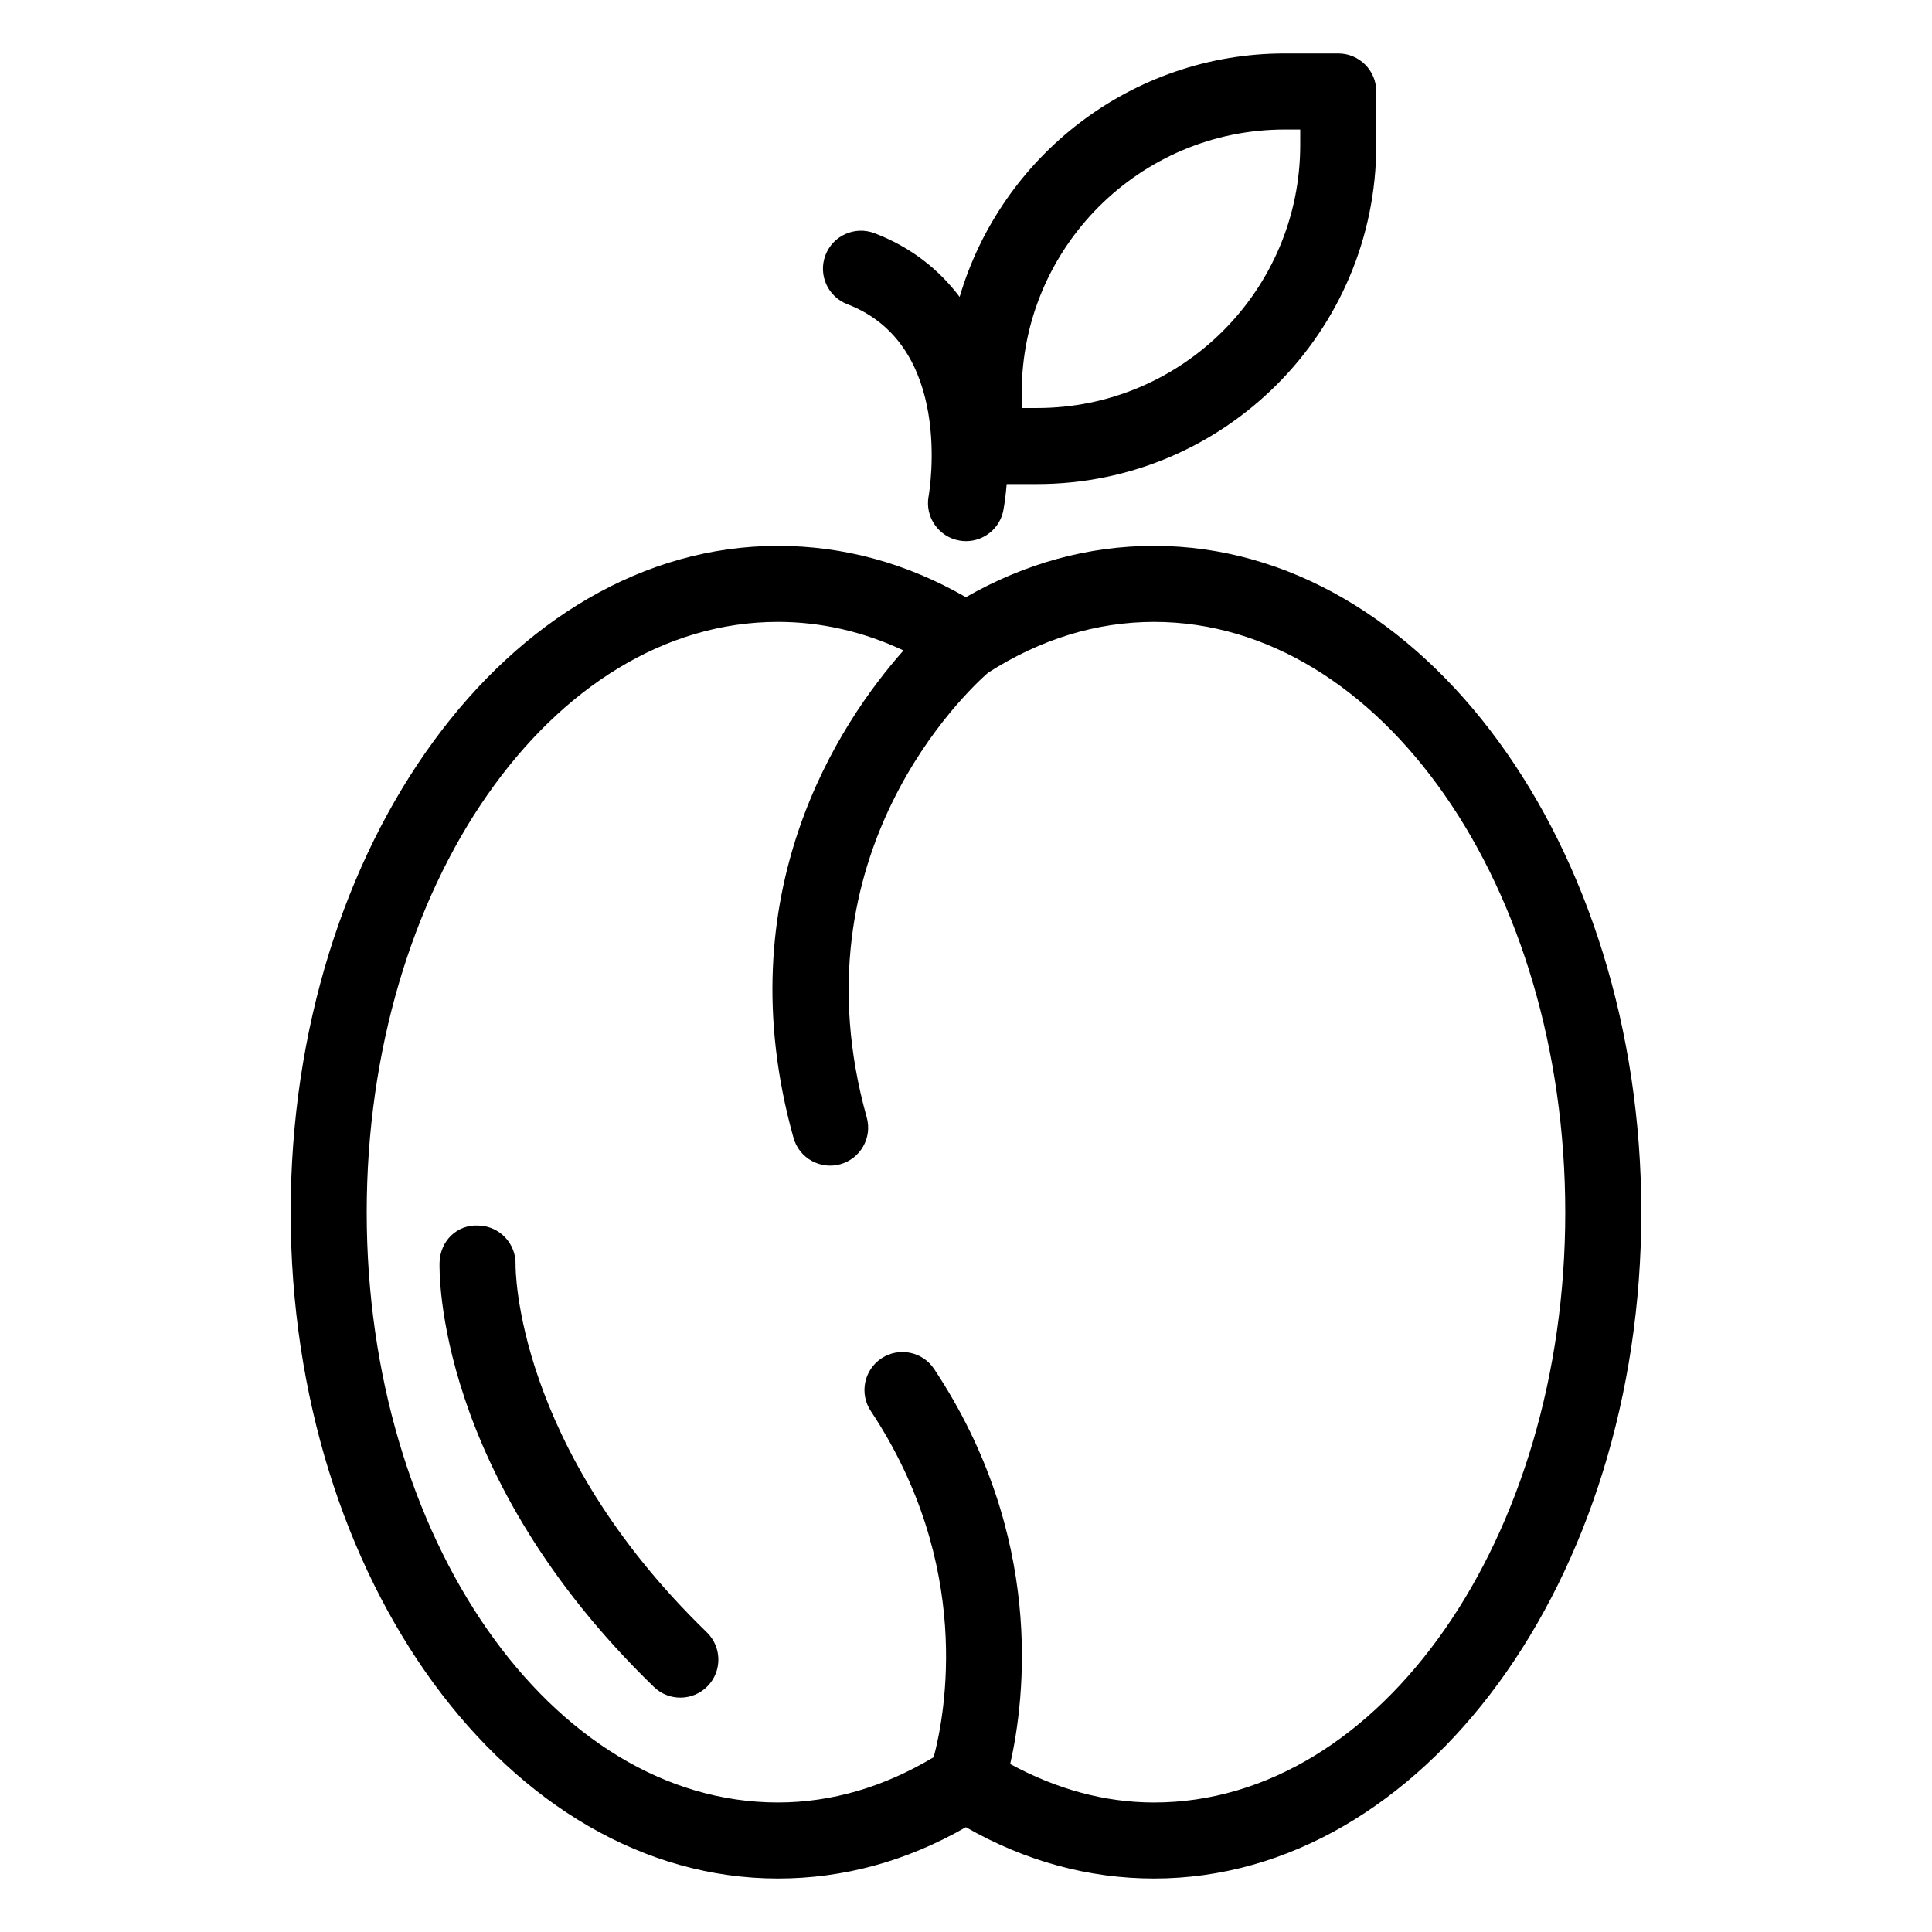 <?xml version="1.0" encoding="UTF-8"?>
<!-- Uploaded to: ICON Repo, www.svgrepo.com, Generator: ICON Repo Mixer Tools -->
<svg fill="#000000" width="800px" height="800px" version="1.1" viewBox="144 144 512 512" xmlns="http://www.w3.org/2000/svg">
 <g>
  <path d="m221.03 465.29c0 97.348 57.926 176.54 129.12 176.54 17.363 0 34.09-4.574 49.809-13.598 15.805 9.02 32.555 13.598 49.883 13.598 71.199 0 129.12-79.191 129.12-176.54 0-97.395-57.922-176.63-129.12-176.63-17.344 0-34.09 4.566-49.879 13.598-15.707-9.031-32.438-13.598-49.809-13.598-71.199 0-129.12 79.23-129.12 176.63zm337.78 0c0 86.227-48.887 156.39-108.97 156.39-13.141 0-25.91-3.562-38.129-10.195 3.981-17.57 9.176-60.5-20.152-104.68-3.074-4.633-9.324-5.894-13.969-2.824-4.633 3.078-5.898 9.328-2.82 13.961 27.125 40.859 19.738 80.164 16.668 91.734-13.102 7.852-26.949 12-41.289 12-60.082 0-108.97-70.16-108.97-156.39 0-86.277 48.887-156.48 108.97-156.48 11.449 0 22.598 2.559 33.285 7.57-16.902 19.062-47.281 64.32-29.148 129.17 1.512 5.402 7.129 8.48 12.414 6.988 5.363-1.496 8.492-7.055 6.992-12.418-19.57-70.004 26.77-113.12 32.137-117.83 13.941-8.918 28.742-13.477 44.008-13.477 60.086-0.004 108.97 70.195 108.97 156.47z"/>
  <path d="m398.2 287.24c0.609 0.117 1.219 0.168 1.816 0.168 4.777 0 9.02-3.406 9.902-8.277 0.375-2.055 0.656-4.383 0.863-6.848h8.066c49.562 0 89.883-40.324 89.883-89.891v-14.148c0-5.57-4.512-10.078-10.078-10.078h-14.156c-40.754 0-75.207 27.277-86.184 64.523-5.324-7.051-12.59-13.066-22.539-16.879-5.191-1.988-11.02 0.598-13.012 5.793-1.992 5.207 0.605 11.031 5.801 13.02 28.238 10.824 21.812 49.297 21.52 50.934-0.977 5.465 2.648 10.691 8.117 11.684zm16.566-39.191c0-38.445 31.281-69.727 69.73-69.727h4.078v4.074c0 38.453-31.281 69.734-69.73 69.734h-4.078z"/>
  <path d="m280.63 479.14c0.156-5.539-4.195-10.176-9.742-10.352-5.879-0.363-10.219 4.18-10.402 9.73-0.074 2.285-1.156 56.332 56.797 112.53 4.008 3.887 10.391 3.766 14.246-0.215 3.879-3.996 3.777-10.371-0.215-14.25-50.945-49.395-50.691-96.617-50.684-97.445z"/>
 </g>
</svg>